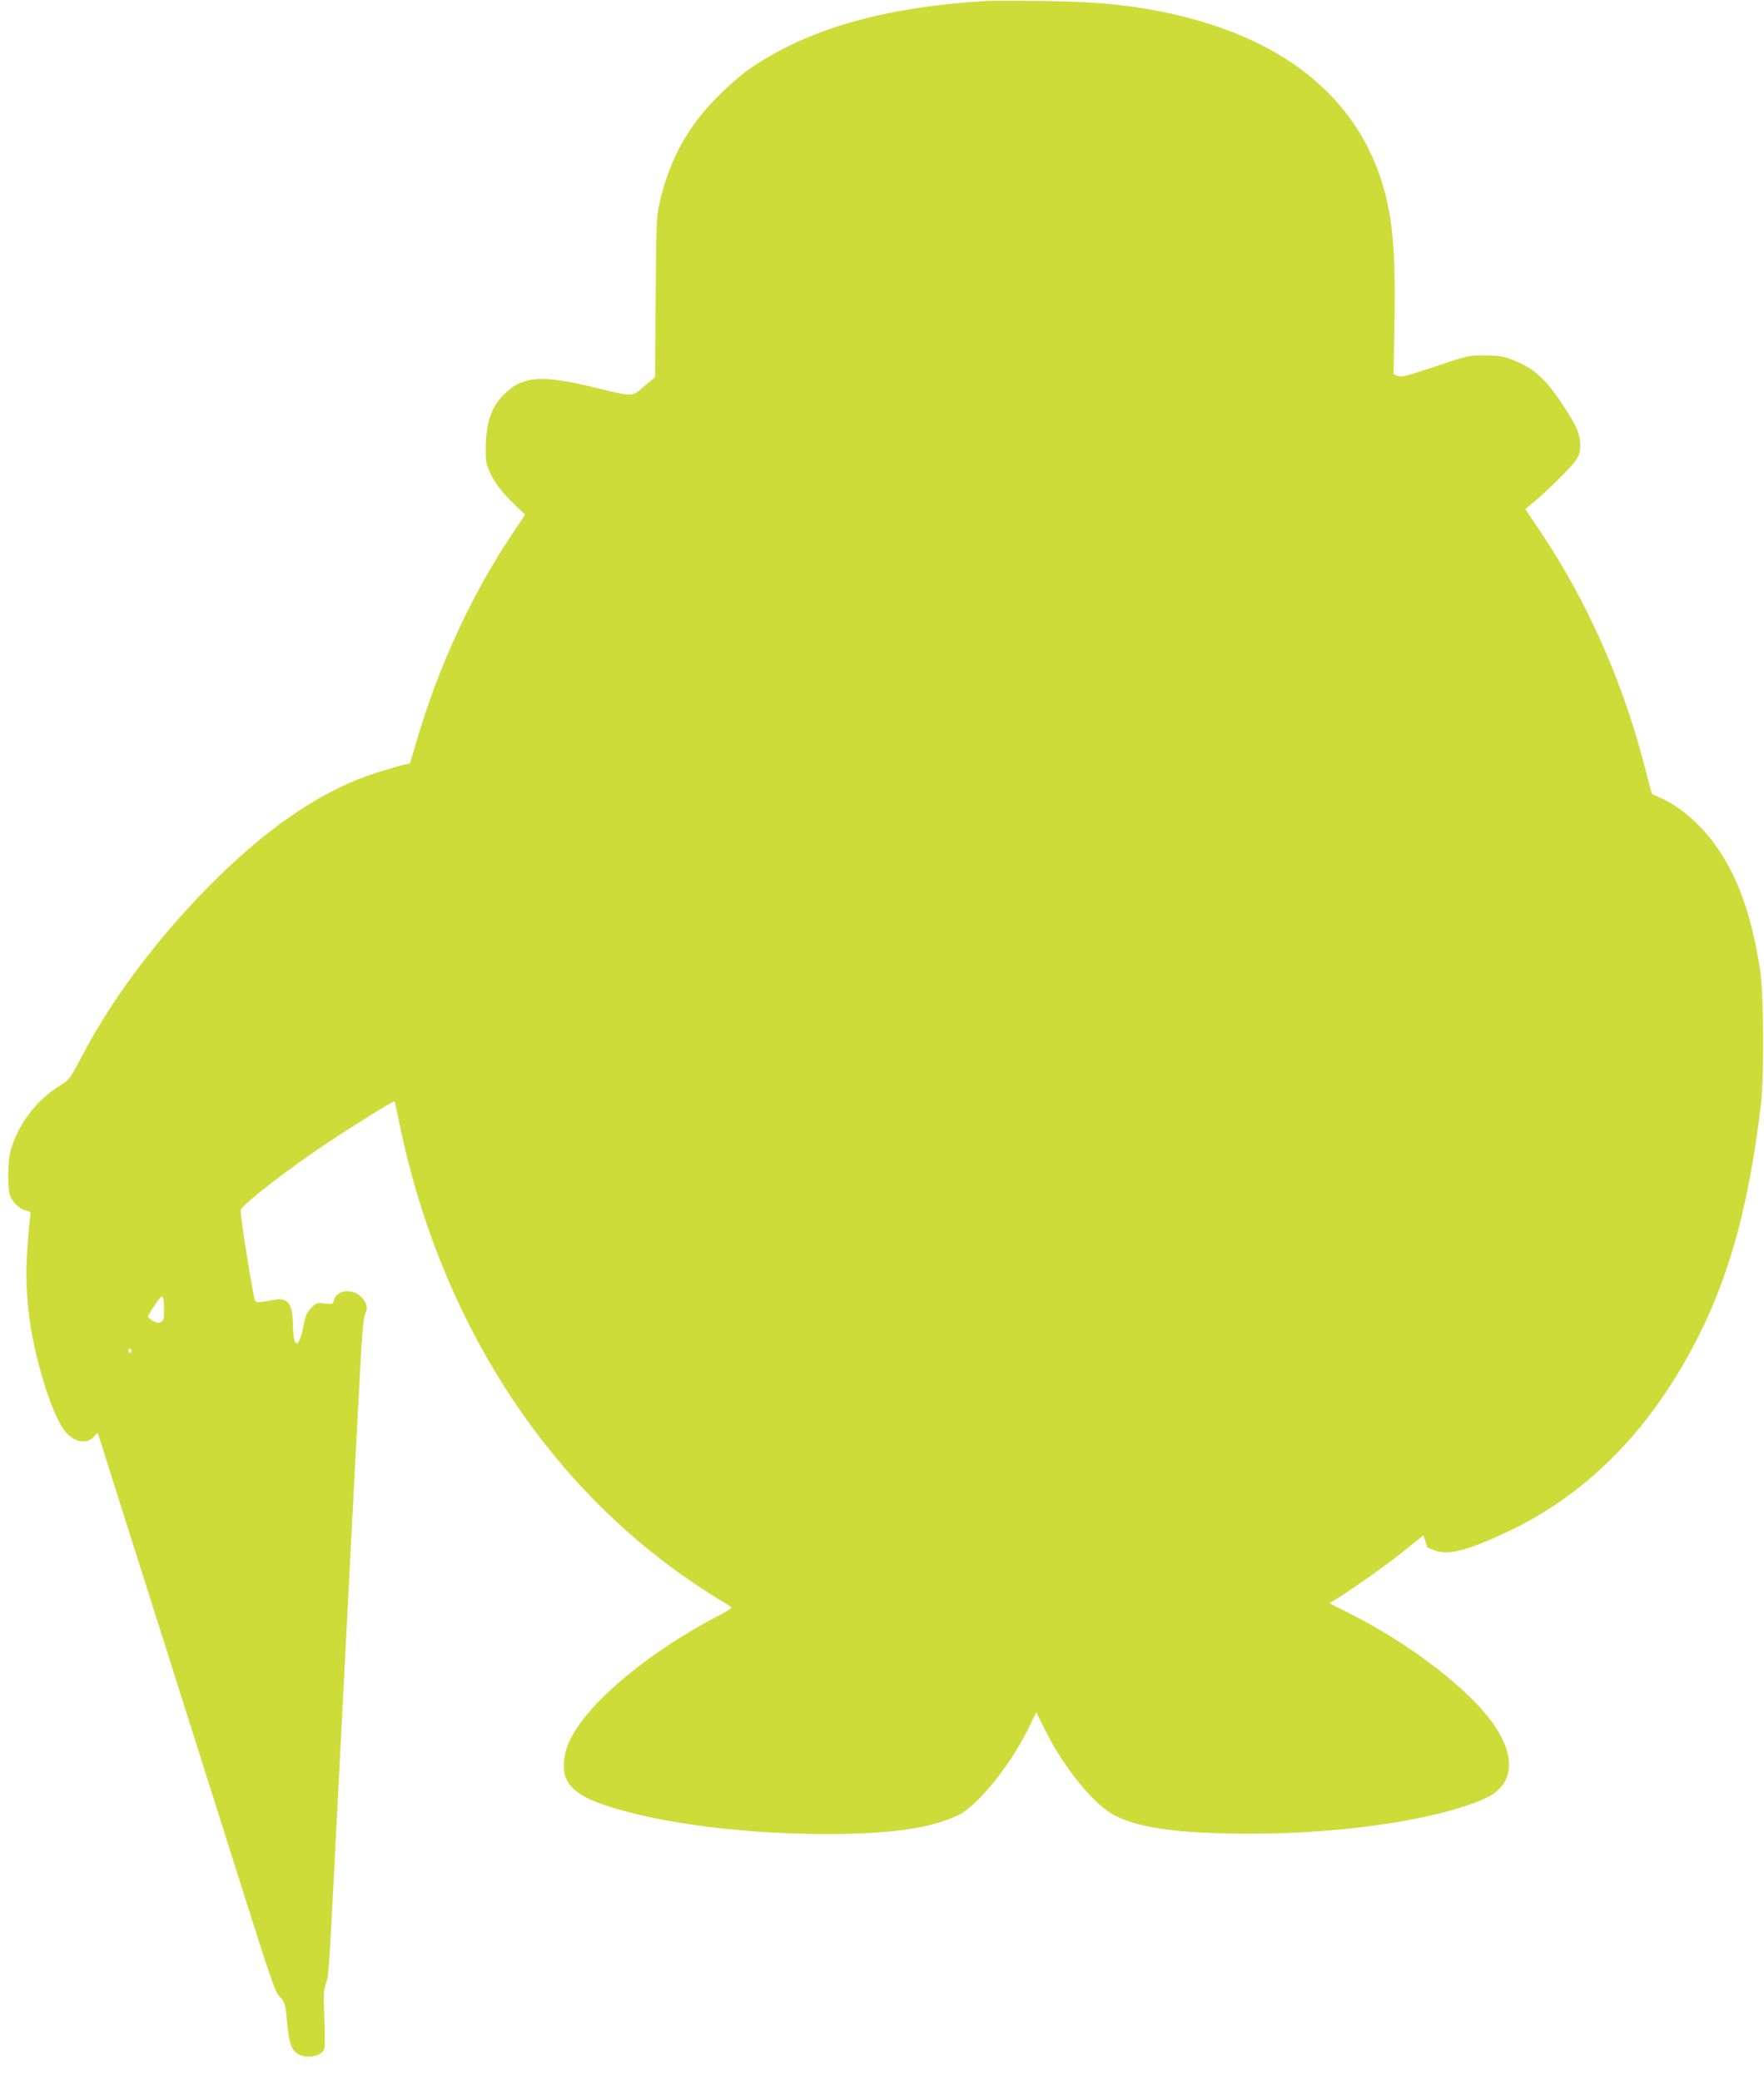<?xml version="1.0" standalone="no"?>
<!DOCTYPE svg PUBLIC "-//W3C//DTD SVG 20010904//EN"
 "http://www.w3.org/TR/2001/REC-SVG-20010904/DTD/svg10.dtd">
<svg version="1.0" xmlns="http://www.w3.org/2000/svg"
 width="1085pt" height="1280pt" viewBox="0 0 1085 1280"
 preserveAspectRatio="xMidYMid meet">
<g transform="translate(0,1280) scale(0.1,-0.1)"
fill="#cddc39" stroke="none">
<path d="M6065 12794 c-639 -39 -1108 -175 -1465 -425 -41 -29 -123 -100 -181
-158 -189 -189 -300 -391 -361 -654 -20 -86 -22 -127 -25 -584 l-4 -493 -67
-56 c-78 -67 -60 -66 -323 -3 -295 71 -416 65 -520 -29 -92 -82 -128 -175
-131 -337 -1 -90 1 -106 25 -159 32 -70 78 -129 159 -206 l58 -55 -70 -105
c-256 -379 -463 -827 -600 -1295 l-38 -130 -38 -8 c-22 -5 -97 -27 -169 -50
-308 -96 -634 -310 -967 -635 -352 -344 -654 -741 -850 -1119 -64 -122 -73
-134 -121 -164 -154 -94 -268 -245 -313 -411 -14 -55 -18 -185 -7 -252 7 -47
58 -101 103 -111 28 -6 31 -10 26 -34 -3 -14 -10 -98 -17 -186 -20 -274 7
-514 88 -795 48 -167 102 -295 148 -349 55 -64 135 -75 175 -24 14 18 21 21
24 12 3 -8 75 -237 161 -509 86 -272 215 -679 287 -905 138 -436 232 -732 483
-1525 122 -385 162 -499 180 -515 34 -30 42 -51 49 -145 12 -133 23 -176 58
-205 50 -42 157 -27 173 26 4 11 4 96 0 187 -6 141 -4 174 9 212 19 52 17 18
86 1370 28 536 64 1234 80 1550 17 316 37 708 46 870 11 212 19 304 30 327 18
40 11 73 -26 108 -55 53 -151 41 -166 -21 -6 -25 -9 -26 -57 -21 -46 6 -52 4
-82 -26 -25 -25 -36 -47 -44 -92 -34 -172 -67 -170 -70 3 -2 115 -33 153 -114
138 -99 -19 -115 -19 -120 0 -17 60 -87 501 -87 550 0 28 292 255 540 419 173
115 402 256 407 252 1 -2 14 -59 28 -128 244 -1200 890 -2212 1807 -2832 69
-47 152 -100 182 -117 31 -18 56 -35 56 -38 0 -4 -35 -25 -77 -47 -459 -238
-846 -571 -933 -803 -24 -62 -29 -149 -11 -194 21 -55 79 -105 159 -139 303
-126 877 -209 1447 -209 395 0 647 37 810 117 121 59 325 313 434 540 l45 92
56 -113 c119 -237 307 -465 433 -525 149 -71 348 -101 713 -108 607 -12 1242
76 1554 214 178 78 201 246 61 452 -147 216 -517 502 -896 691 -127 64 -124
61 -108 67 35 13 326 215 438 306 l130 104 12 -36 c7 -20 13 -37 13 -38 0 -1
20 -9 45 -19 85 -32 211 2 468 125 491 237 881 643 1163 1211 191 384 305 815
376 1415 19 168 16 671 -5 812 -53 352 -144 601 -292 797 -90 120 -211 221
-325 270 -25 11 -46 21 -48 22 -2 1 -16 53 -32 115 -136 548 -359 1059 -655
1499 l-93 139 46 38 c79 64 233 216 263 260 22 32 29 53 29 91 0 73 -22 123
-114 262 -104 155 -175 217 -303 267 -56 22 -85 26 -168 27 -98 1 -104 0 -307
-68 -177 -59 -211 -68 -232 -58 l-24 11 5 323 c8 454 -13 666 -87 888 -166
493 -582 832 -1215 989 -265 65 -498 91 -865 95 -157 2 -312 2 -345 0z m-5056
-8051 c1 -53 -2 -64 -19 -73 -16 -8 -27 -7 -50 7 -17 9 -30 21 -30 25 0 5 19
37 43 72 48 74 55 70 56 -31z m-199 -254 c0 -5 -4 -9 -10 -9 -5 0 -10 7 -10
16 0 8 5 12 10 9 6 -3 10 -10 10 -16z"/>
</g>
</svg>
